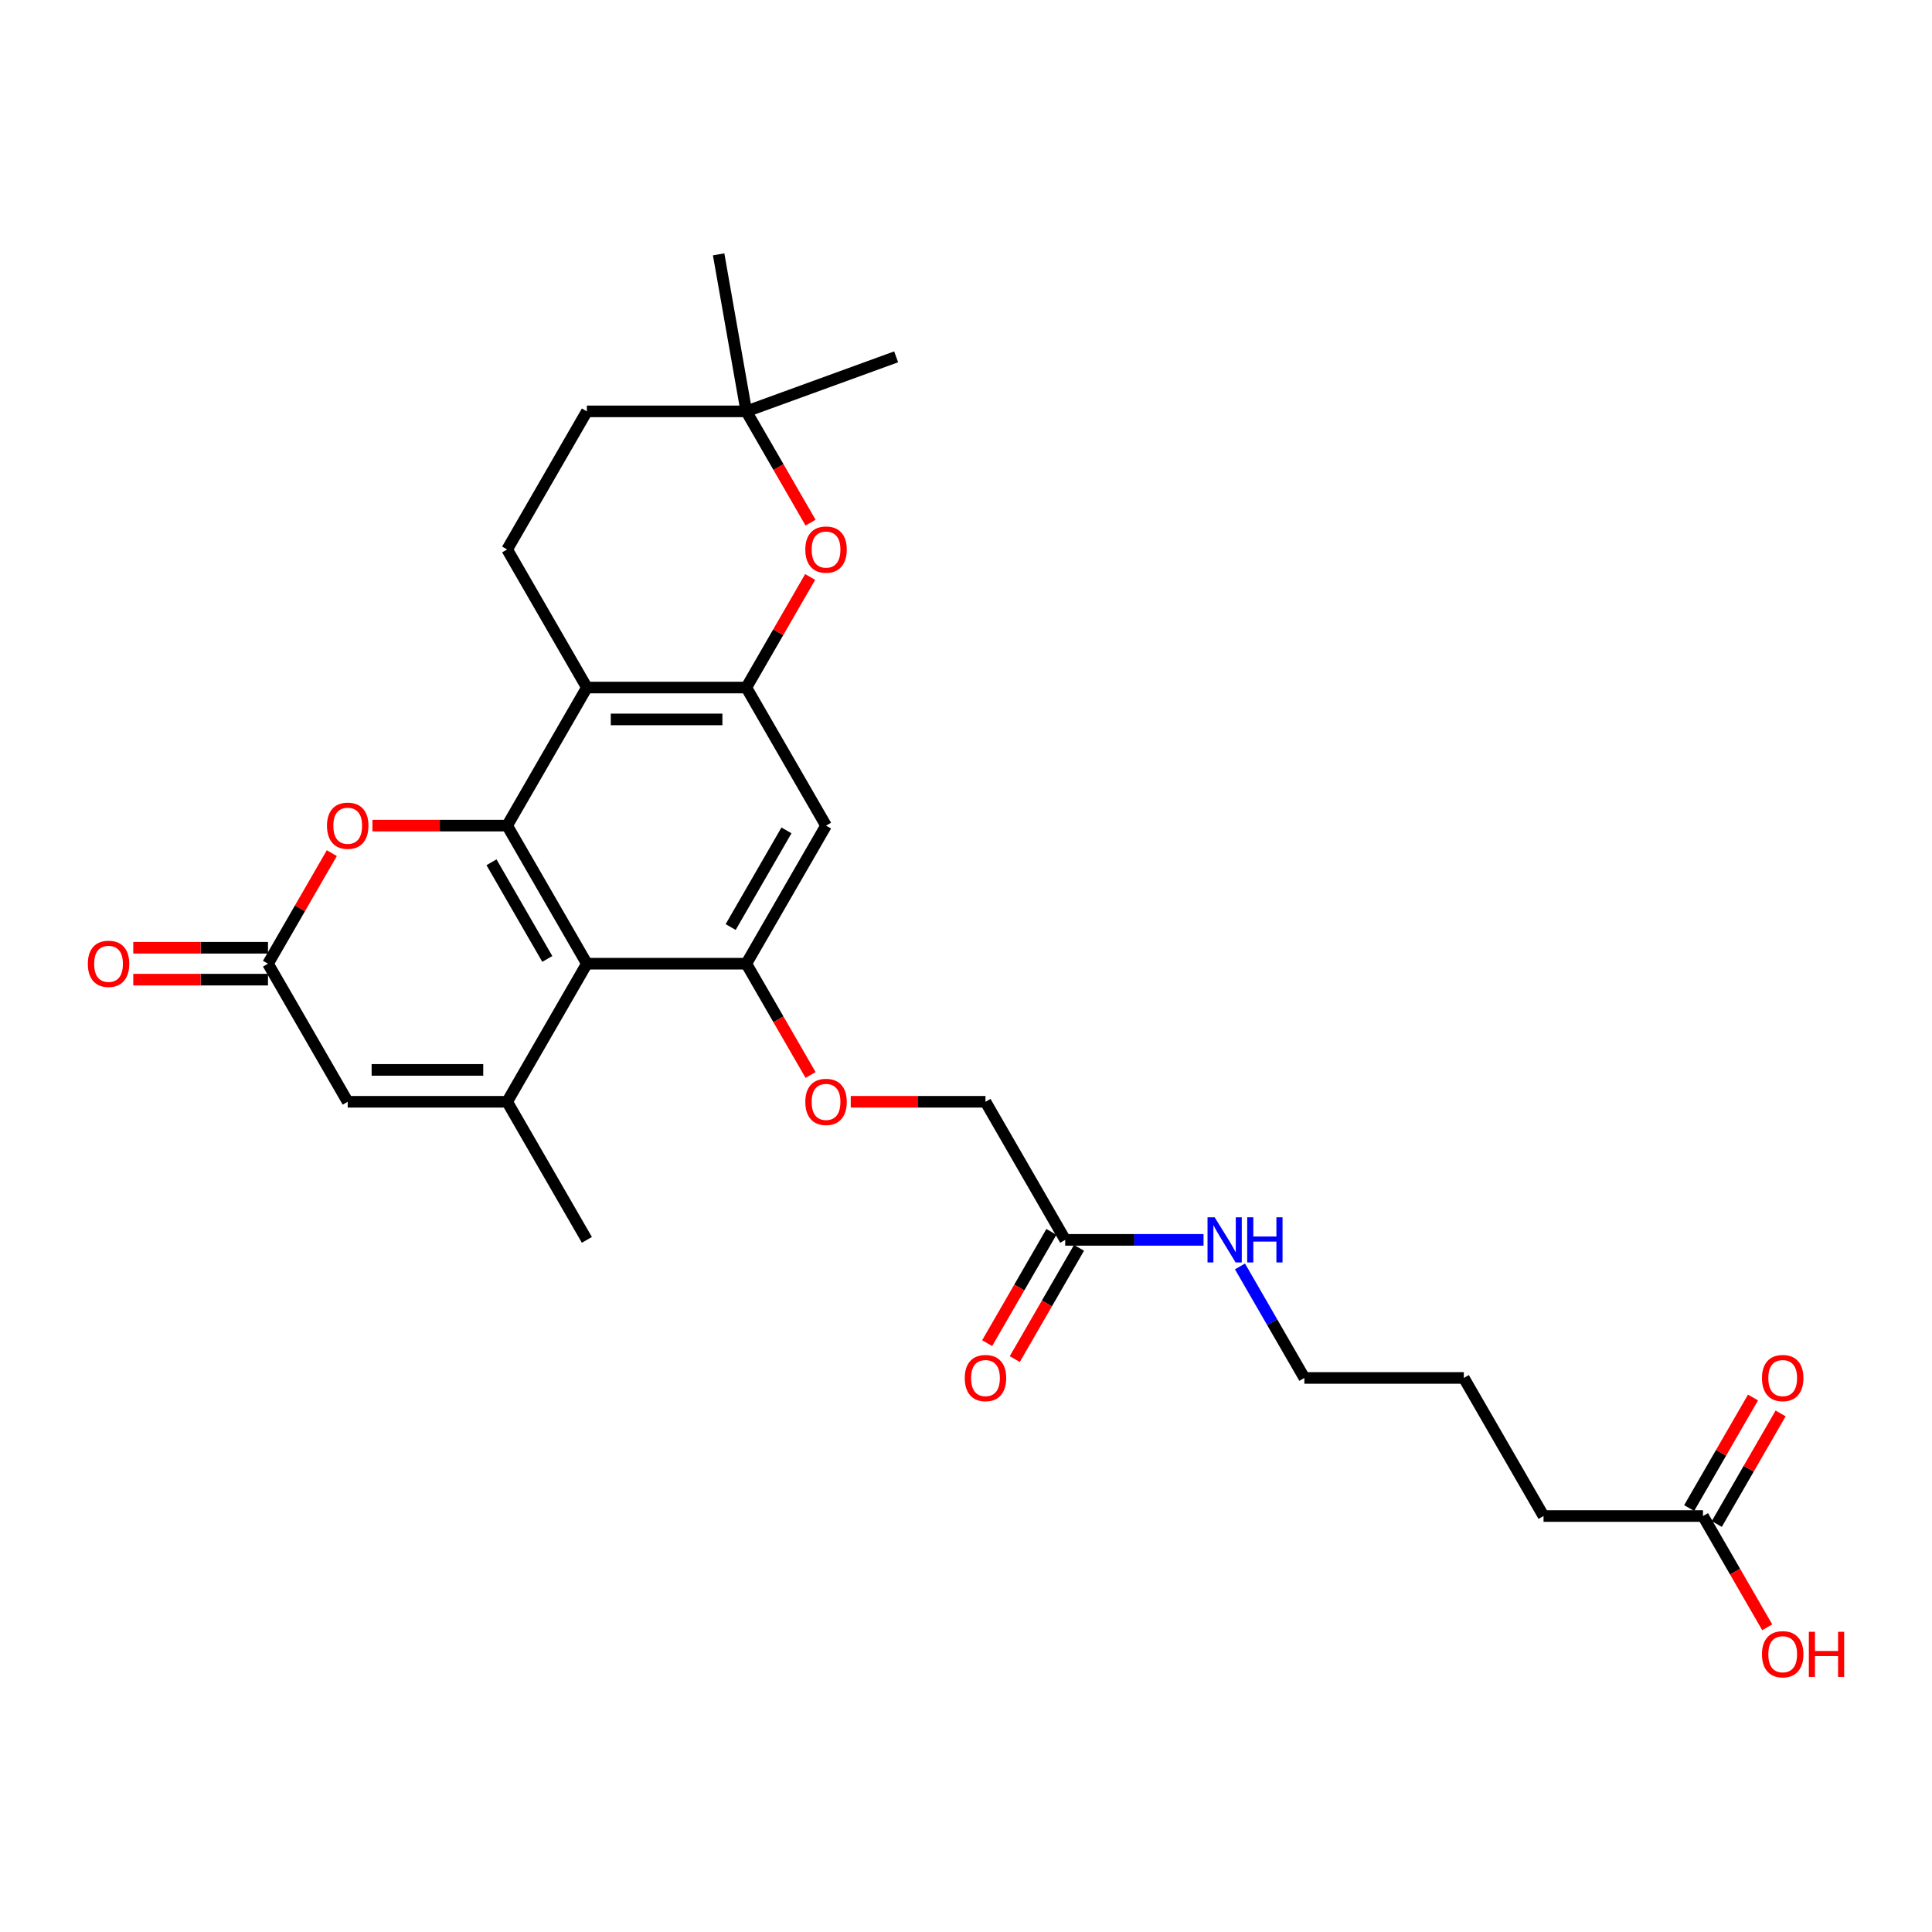 <?xml version='1.0' encoding='iso-8859-1'?>
<svg version='1.1' baseProfile='full'
              xmlns='http://www.w3.org/2000/svg'
                      xmlns:rdkit='http://www.rdkit.org/xml'
                      xmlns:xlink='http://www.w3.org/1999/xlink'
                  xml:space='preserve'
width='1000px' height='1000px' viewBox='0 0 1000 1000'>
<!-- END OF HEADER -->
<rect style='opacity:1.0;fill:#FFFFFF;stroke:none' width='1000' height='1000' x='0' y='0'> </rect>
<path class='bond-0' d='M 262.502,427.34 L 303.766,498.811' style='fill:none;fill-rule:evenodd;stroke:#000000;stroke-width:6px;stroke-linecap:butt;stroke-linejoin:miter;stroke-opacity:1' />
<path class='bond-0' d='M 254.397,446.313 L 283.282,496.343' style='fill:none;fill-rule:evenodd;stroke:#000000;stroke-width:6px;stroke-linecap:butt;stroke-linejoin:miter;stroke-opacity:1' />
<path class='bond-2' d='M 262.502,427.34 L 303.766,355.869' style='fill:none;fill-rule:evenodd;stroke:#000000;stroke-width:6px;stroke-linecap:butt;stroke-linejoin:miter;stroke-opacity:1' />
<path class='bond-5' d='M 262.502,427.34 L 227.634,427.34' style='fill:none;fill-rule:evenodd;stroke:#000000;stroke-width:6px;stroke-linecap:butt;stroke-linejoin:miter;stroke-opacity:1' />
<path class='bond-5' d='M 227.634,427.34 L 192.766,427.34' style='fill:none;fill-rule:evenodd;stroke:#FF0000;stroke-width:6px;stroke-linecap:butt;stroke-linejoin:miter;stroke-opacity:1' />
<path class='bond-1' d='M 303.766,498.811 L 262.502,570.282' style='fill:none;fill-rule:evenodd;stroke:#000000;stroke-width:6px;stroke-linecap:butt;stroke-linejoin:miter;stroke-opacity:1' />
<path class='bond-4' d='M 303.766,498.811 L 386.293,498.811' style='fill:none;fill-rule:evenodd;stroke:#000000;stroke-width:6px;stroke-linecap:butt;stroke-linejoin:miter;stroke-opacity:1' />
<path class='bond-21' d='M 262.502,570.282 L 303.766,641.753' style='fill:none;fill-rule:evenodd;stroke:#000000;stroke-width:6px;stroke-linecap:butt;stroke-linejoin:miter;stroke-opacity:1' />
<path class='bond-28' d='M 262.502,570.282 L 179.975,570.282' style='fill:none;fill-rule:evenodd;stroke:#000000;stroke-width:6px;stroke-linecap:butt;stroke-linejoin:miter;stroke-opacity:1' />
<path class='bond-28' d='M 250.123,553.776 L 192.354,553.776' style='fill:none;fill-rule:evenodd;stroke:#000000;stroke-width:6px;stroke-linecap:butt;stroke-linejoin:miter;stroke-opacity:1' />
<path class='bond-3' d='M 303.766,355.869 L 386.293,355.869' style='fill:none;fill-rule:evenodd;stroke:#000000;stroke-width:6px;stroke-linecap:butt;stroke-linejoin:miter;stroke-opacity:1' />
<path class='bond-3' d='M 316.145,372.374 L 373.914,372.374' style='fill:none;fill-rule:evenodd;stroke:#000000;stroke-width:6px;stroke-linecap:butt;stroke-linejoin:miter;stroke-opacity:1' />
<path class='bond-10' d='M 303.766,355.869 L 262.502,284.398' style='fill:none;fill-rule:evenodd;stroke:#000000;stroke-width:6px;stroke-linecap:butt;stroke-linejoin:miter;stroke-opacity:1' />
<path class='bond-8' d='M 386.293,355.869 L 402.813,327.256' style='fill:none;fill-rule:evenodd;stroke:#000000;stroke-width:6px;stroke-linecap:butt;stroke-linejoin:miter;stroke-opacity:1' />
<path class='bond-8' d='M 402.813,327.256 L 419.333,298.642' style='fill:none;fill-rule:evenodd;stroke:#FF0000;stroke-width:6px;stroke-linecap:butt;stroke-linejoin:miter;stroke-opacity:1' />
<path class='bond-9' d='M 386.293,355.869 L 427.557,427.34' style='fill:none;fill-rule:evenodd;stroke:#000000;stroke-width:6px;stroke-linecap:butt;stroke-linejoin:miter;stroke-opacity:1' />
<path class='bond-12' d='M 386.293,498.811 L 402.918,527.606' style='fill:none;fill-rule:evenodd;stroke:#000000;stroke-width:6px;stroke-linecap:butt;stroke-linejoin:miter;stroke-opacity:1' />
<path class='bond-12' d='M 402.918,527.606 L 419.543,556.401' style='fill:none;fill-rule:evenodd;stroke:#FF0000;stroke-width:6px;stroke-linecap:butt;stroke-linejoin:miter;stroke-opacity:1' />
<path class='bond-29' d='M 386.293,498.811 L 427.557,427.34' style='fill:none;fill-rule:evenodd;stroke:#000000;stroke-width:6px;stroke-linecap:butt;stroke-linejoin:miter;stroke-opacity:1' />
<path class='bond-29' d='M 378.189,479.837 L 407.074,429.808' style='fill:none;fill-rule:evenodd;stroke:#000000;stroke-width:6px;stroke-linecap:butt;stroke-linejoin:miter;stroke-opacity:1' />
<path class='bond-6' d='M 171.751,441.584 L 155.231,470.198' style='fill:none;fill-rule:evenodd;stroke:#FF0000;stroke-width:6px;stroke-linecap:butt;stroke-linejoin:miter;stroke-opacity:1' />
<path class='bond-6' d='M 155.231,470.198 L 138.711,498.811' style='fill:none;fill-rule:evenodd;stroke:#000000;stroke-width:6px;stroke-linecap:butt;stroke-linejoin:miter;stroke-opacity:1' />
<path class='bond-7' d='M 138.711,498.811 L 179.975,570.282' style='fill:none;fill-rule:evenodd;stroke:#000000;stroke-width:6px;stroke-linecap:butt;stroke-linejoin:miter;stroke-opacity:1' />
<path class='bond-15' d='M 138.711,490.558 L 103.843,490.558' style='fill:none;fill-rule:evenodd;stroke:#000000;stroke-width:6px;stroke-linecap:butt;stroke-linejoin:miter;stroke-opacity:1' />
<path class='bond-15' d='M 103.843,490.558 L 68.975,490.558' style='fill:none;fill-rule:evenodd;stroke:#FF0000;stroke-width:6px;stroke-linecap:butt;stroke-linejoin:miter;stroke-opacity:1' />
<path class='bond-15' d='M 138.711,507.064 L 103.843,507.064' style='fill:none;fill-rule:evenodd;stroke:#000000;stroke-width:6px;stroke-linecap:butt;stroke-linejoin:miter;stroke-opacity:1' />
<path class='bond-15' d='M 103.843,507.064 L 68.975,507.064' style='fill:none;fill-rule:evenodd;stroke:#FF0000;stroke-width:6px;stroke-linecap:butt;stroke-linejoin:miter;stroke-opacity:1' />
<path class='bond-30' d='M 419.543,270.517 L 402.918,241.722' style='fill:none;fill-rule:evenodd;stroke:#FF0000;stroke-width:6px;stroke-linecap:butt;stroke-linejoin:miter;stroke-opacity:1' />
<path class='bond-30' d='M 402.918,241.722 L 386.293,212.927' style='fill:none;fill-rule:evenodd;stroke:#000000;stroke-width:6px;stroke-linecap:butt;stroke-linejoin:miter;stroke-opacity:1' />
<path class='bond-18' d='M 262.502,284.398 L 303.766,212.927' style='fill:none;fill-rule:evenodd;stroke:#000000;stroke-width:6px;stroke-linecap:butt;stroke-linejoin:miter;stroke-opacity:1' />
<path class='bond-11' d='M 386.293,212.927 L 303.766,212.927' style='fill:none;fill-rule:evenodd;stroke:#000000;stroke-width:6px;stroke-linecap:butt;stroke-linejoin:miter;stroke-opacity:1' />
<path class='bond-24' d='M 386.293,212.927 L 371.963,131.653' style='fill:none;fill-rule:evenodd;stroke:#000000;stroke-width:6px;stroke-linecap:butt;stroke-linejoin:miter;stroke-opacity:1' />
<path class='bond-25' d='M 386.293,212.927 L 463.844,184.701' style='fill:none;fill-rule:evenodd;stroke:#000000;stroke-width:6px;stroke-linecap:butt;stroke-linejoin:miter;stroke-opacity:1' />
<path class='bond-19' d='M 440.349,570.282 L 475.217,570.282' style='fill:none;fill-rule:evenodd;stroke:#FF0000;stroke-width:6px;stroke-linecap:butt;stroke-linejoin:miter;stroke-opacity:1' />
<path class='bond-19' d='M 475.217,570.282 L 510.085,570.282' style='fill:none;fill-rule:evenodd;stroke:#000000;stroke-width:6px;stroke-linecap:butt;stroke-linejoin:miter;stroke-opacity:1' />
<path class='bond-13' d='M 551.349,641.753 L 510.085,570.282' style='fill:none;fill-rule:evenodd;stroke:#000000;stroke-width:6px;stroke-linecap:butt;stroke-linejoin:miter;stroke-opacity:1' />
<path class='bond-16' d='M 544.202,637.626 L 527.577,666.421' style='fill:none;fill-rule:evenodd;stroke:#000000;stroke-width:6px;stroke-linecap:butt;stroke-linejoin:miter;stroke-opacity:1' />
<path class='bond-16' d='M 527.577,666.421 L 510.952,695.216' style='fill:none;fill-rule:evenodd;stroke:#FF0000;stroke-width:6px;stroke-linecap:butt;stroke-linejoin:miter;stroke-opacity:1' />
<path class='bond-16' d='M 558.496,645.879 L 541.871,674.674' style='fill:none;fill-rule:evenodd;stroke:#000000;stroke-width:6px;stroke-linecap:butt;stroke-linejoin:miter;stroke-opacity:1' />
<path class='bond-16' d='M 541.871,674.674 L 525.246,703.469' style='fill:none;fill-rule:evenodd;stroke:#FF0000;stroke-width:6px;stroke-linecap:butt;stroke-linejoin:miter;stroke-opacity:1' />
<path class='bond-20' d='M 551.349,641.753 L 587.149,641.753' style='fill:none;fill-rule:evenodd;stroke:#000000;stroke-width:6px;stroke-linecap:butt;stroke-linejoin:miter;stroke-opacity:1' />
<path class='bond-20' d='M 587.149,641.753 L 622.95,641.753' style='fill:none;fill-rule:evenodd;stroke:#0000FF;stroke-width:6px;stroke-linecap:butt;stroke-linejoin:miter;stroke-opacity:1' />
<path class='bond-14' d='M 881.459,784.695 L 798.931,784.695' style='fill:none;fill-rule:evenodd;stroke:#000000;stroke-width:6px;stroke-linecap:butt;stroke-linejoin:miter;stroke-opacity:1' />
<path class='bond-17' d='M 888.606,788.821 L 905.126,760.208' style='fill:none;fill-rule:evenodd;stroke:#000000;stroke-width:6px;stroke-linecap:butt;stroke-linejoin:miter;stroke-opacity:1' />
<path class='bond-17' d='M 905.126,760.208 L 921.646,731.594' style='fill:none;fill-rule:evenodd;stroke:#FF0000;stroke-width:6px;stroke-linecap:butt;stroke-linejoin:miter;stroke-opacity:1' />
<path class='bond-17' d='M 874.312,780.568 L 890.832,751.955' style='fill:none;fill-rule:evenodd;stroke:#000000;stroke-width:6px;stroke-linecap:butt;stroke-linejoin:miter;stroke-opacity:1' />
<path class='bond-17' d='M 890.832,751.955 L 907.352,723.342' style='fill:none;fill-rule:evenodd;stroke:#FF0000;stroke-width:6px;stroke-linecap:butt;stroke-linejoin:miter;stroke-opacity:1' />
<path class='bond-22' d='M 881.459,784.695 L 898.084,813.49' style='fill:none;fill-rule:evenodd;stroke:#000000;stroke-width:6px;stroke-linecap:butt;stroke-linejoin:miter;stroke-opacity:1' />
<path class='bond-22' d='M 898.084,813.49 L 914.709,842.285' style='fill:none;fill-rule:evenodd;stroke:#FF0000;stroke-width:6px;stroke-linecap:butt;stroke-linejoin:miter;stroke-opacity:1' />
<path class='bond-26' d='M 641.814,655.502 L 658.477,684.363' style='fill:none;fill-rule:evenodd;stroke:#0000FF;stroke-width:6px;stroke-linecap:butt;stroke-linejoin:miter;stroke-opacity:1' />
<path class='bond-26' d='M 658.477,684.363 L 675.14,713.224' style='fill:none;fill-rule:evenodd;stroke:#000000;stroke-width:6px;stroke-linecap:butt;stroke-linejoin:miter;stroke-opacity:1' />
<path class='bond-23' d='M 798.931,784.695 L 757.668,713.224' style='fill:none;fill-rule:evenodd;stroke:#000000;stroke-width:6px;stroke-linecap:butt;stroke-linejoin:miter;stroke-opacity:1' />
<path class='bond-27' d='M 675.14,713.224 L 757.668,713.224' style='fill:none;fill-rule:evenodd;stroke:#000000;stroke-width:6px;stroke-linecap:butt;stroke-linejoin:miter;stroke-opacity:1' />
<path  class='atom-6' d='M 169.246 427.406
Q 169.246 421.794, 172.019 418.658
Q 174.792 415.522, 179.975 415.522
Q 185.157 415.522, 187.93 418.658
Q 190.703 421.794, 190.703 427.406
Q 190.703 433.084, 187.897 436.319
Q 185.091 439.521, 179.975 439.521
Q 174.825 439.521, 172.019 436.319
Q 169.246 433.117, 169.246 427.406
M 179.975 436.88
Q 183.54 436.88, 185.454 434.503
Q 187.402 432.093, 187.402 427.406
Q 187.402 422.817, 185.454 420.507
Q 183.54 418.163, 179.975 418.163
Q 176.409 418.163, 174.462 420.474
Q 172.547 422.784, 172.547 427.406
Q 172.547 432.126, 174.462 434.503
Q 176.409 436.88, 179.975 436.88
' fill='#FF0000'/>
<path  class='atom-9' d='M 416.829 284.464
Q 416.829 278.852, 419.602 275.716
Q 422.375 272.58, 427.557 272.58
Q 432.74 272.58, 435.513 275.716
Q 438.286 278.852, 438.286 284.464
Q 438.286 290.142, 435.48 293.377
Q 432.674 296.579, 427.557 296.579
Q 422.408 296.579, 419.602 293.377
Q 416.829 290.175, 416.829 284.464
M 427.557 293.938
Q 431.122 293.938, 433.037 291.561
Q 434.985 289.151, 434.985 284.464
Q 434.985 279.875, 433.037 277.565
Q 431.122 275.221, 427.557 275.221
Q 423.992 275.221, 422.044 277.532
Q 420.13 279.842, 420.13 284.464
Q 420.13 289.185, 422.044 291.561
Q 423.992 293.938, 427.557 293.938
' fill='#FF0000'/>
<path  class='atom-13' d='M 416.829 570.348
Q 416.829 564.736, 419.602 561.6
Q 422.375 558.464, 427.557 558.464
Q 432.74 558.464, 435.513 561.6
Q 438.286 564.736, 438.286 570.348
Q 438.286 576.026, 435.48 579.261
Q 432.674 582.463, 427.557 582.463
Q 422.408 582.463, 419.602 579.261
Q 416.829 576.059, 416.829 570.348
M 427.557 579.822
Q 431.122 579.822, 433.037 577.445
Q 434.985 575.035, 434.985 570.348
Q 434.985 565.759, 433.037 563.449
Q 431.122 561.105, 427.557 561.105
Q 423.992 561.105, 422.044 563.416
Q 420.13 565.726, 420.13 570.348
Q 420.13 575.068, 422.044 577.445
Q 423.992 579.822, 427.557 579.822
' fill='#FF0000'/>
<path  class='atom-16' d='M 45.455 498.877
Q 45.455 493.265, 48.227 490.129
Q 51 486.993, 56.183 486.993
Q 61.366 486.993, 64.139 490.129
Q 66.912 493.265, 66.912 498.877
Q 66.912 504.555, 64.106 507.79
Q 61.3 510.992, 56.183 510.992
Q 51.033 510.992, 48.227 507.79
Q 45.455 504.588, 45.455 498.877
M 56.183 508.351
Q 59.748 508.351, 61.663 505.974
Q 63.611 503.564, 63.611 498.877
Q 63.611 494.288, 61.663 491.978
Q 59.748 489.634, 56.183 489.634
Q 52.618 489.634, 50.67 491.945
Q 48.756 494.255, 48.756 498.877
Q 48.756 503.597, 50.67 505.974
Q 52.618 508.351, 56.183 508.351
' fill='#FF0000'/>
<path  class='atom-17' d='M 499.356 713.29
Q 499.356 707.678, 502.129 704.542
Q 504.902 701.406, 510.085 701.406
Q 515.268 701.406, 518.041 704.542
Q 520.813 707.678, 520.813 713.29
Q 520.813 718.968, 518.008 722.203
Q 515.202 725.405, 510.085 725.405
Q 504.935 725.405, 502.129 722.203
Q 499.356 719.001, 499.356 713.29
M 510.085 722.764
Q 513.65 722.764, 515.565 720.387
Q 517.512 717.977, 517.512 713.29
Q 517.512 708.701, 515.565 706.391
Q 513.65 704.047, 510.085 704.047
Q 506.52 704.047, 504.572 706.358
Q 502.657 708.668, 502.657 713.29
Q 502.657 718.01, 504.572 720.387
Q 506.52 722.764, 510.085 722.764
' fill='#FF0000'/>
<path  class='atom-18' d='M 911.994 713.29
Q 911.994 707.678, 914.767 704.542
Q 917.54 701.406, 922.723 701.406
Q 927.906 701.406, 930.678 704.542
Q 933.451 707.678, 933.451 713.29
Q 933.451 718.968, 930.645 722.203
Q 927.84 725.405, 922.723 725.405
Q 917.573 725.405, 914.767 722.203
Q 911.994 719.001, 911.994 713.29
M 922.723 722.764
Q 926.288 722.764, 928.203 720.387
Q 930.15 717.977, 930.15 713.29
Q 930.15 708.701, 928.203 706.391
Q 926.288 704.047, 922.723 704.047
Q 919.158 704.047, 917.21 706.358
Q 915.295 708.668, 915.295 713.29
Q 915.295 718.01, 917.21 720.387
Q 919.158 722.764, 922.723 722.764
' fill='#FF0000'/>
<path  class='atom-21' d='M 628.71 630.067
L 636.369 642.446
Q 637.128 643.667, 638.349 645.879
Q 639.571 648.091, 639.637 648.223
L 639.637 630.067
L 642.74 630.067
L 642.74 653.439
L 639.538 653.439
L 631.318 639.904
Q 630.361 638.32, 629.337 636.504
Q 628.347 634.688, 628.05 634.127
L 628.05 653.439
L 625.013 653.439
L 625.013 630.067
L 628.71 630.067
' fill='#0000FF'/>
<path  class='atom-21' d='M 645.546 630.067
L 648.715 630.067
L 648.715 640.003
L 660.665 640.003
L 660.665 630.067
L 663.834 630.067
L 663.834 653.439
L 660.665 653.439
L 660.665 642.644
L 648.715 642.644
L 648.715 653.439
L 645.546 653.439
L 645.546 630.067
' fill='#0000FF'/>
<path  class='atom-23' d='M 911.994 856.232
Q 911.994 850.62, 914.767 847.484
Q 917.54 844.348, 922.723 844.348
Q 927.906 844.348, 930.678 847.484
Q 933.451 850.62, 933.451 856.232
Q 933.451 861.91, 930.645 865.145
Q 927.84 868.347, 922.723 868.347
Q 917.573 868.347, 914.767 865.145
Q 911.994 861.943, 911.994 856.232
M 922.723 865.706
Q 926.288 865.706, 928.203 863.329
Q 930.15 860.919, 930.15 856.232
Q 930.15 851.643, 928.203 849.333
Q 926.288 846.989, 922.723 846.989
Q 919.158 846.989, 917.21 849.3
Q 915.295 851.61, 915.295 856.232
Q 915.295 860.952, 917.21 863.329
Q 919.158 865.706, 922.723 865.706
' fill='#FF0000'/>
<path  class='atom-23' d='M 936.257 844.612
L 939.426 844.612
L 939.426 854.548
L 951.376 854.548
L 951.376 844.612
L 954.545 844.612
L 954.545 867.984
L 951.376 867.984
L 951.376 857.189
L 939.426 857.189
L 939.426 867.984
L 936.257 867.984
L 936.257 844.612
' fill='#FF0000'/>
</svg>
